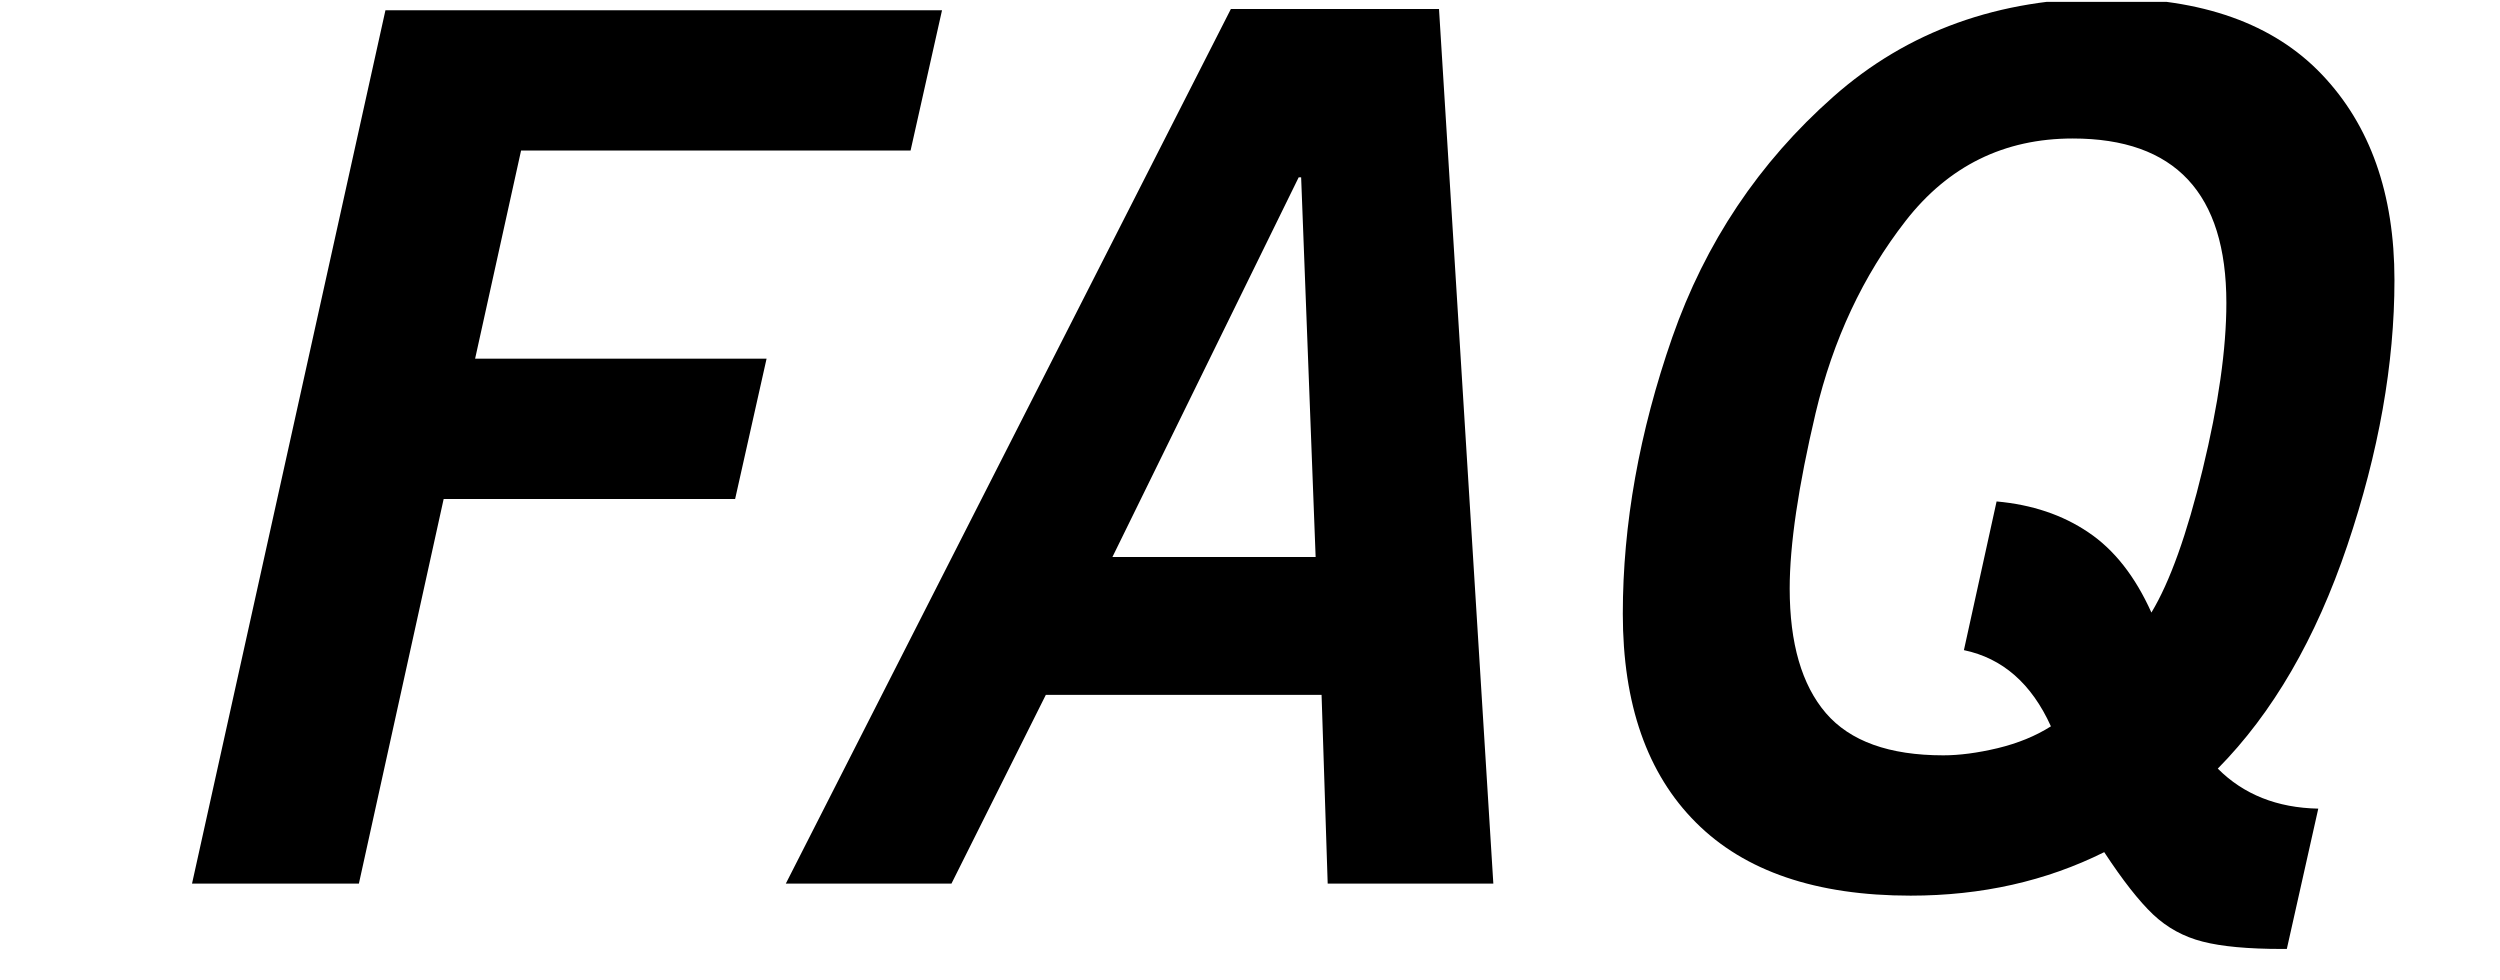 <?xml version="1.0" encoding="UTF-8"?>
<svg xmlns="http://www.w3.org/2000/svg" xmlns:xlink="http://www.w3.org/1999/xlink" width="255" zoomAndPan="magnify" viewBox="0 0 191.25 75" height="100" preserveAspectRatio="xMidYMid meet" version="1.0">
  <defs>
    <g></g>
    <clipPath id="461de7b4bc">
      <path d="M 14 0.145 L 73 0.145 L 73 68 L 14 68 Z M 14 0.145 " clip-rule="nonzero"></path>
    </clipPath>
    <clipPath id="47d5fc209c">
      <path d="M 60 0.145 L 115 0.145 L 115 68 L 60 68 Z M 60 0.145 " clip-rule="nonzero"></path>
    </clipPath>
    <clipPath id="0e266b14d4">
      <path d="M 124 0.145 L 184 0.145 L 184 73 L 124 73 Z M 124 0.145 " clip-rule="nonzero"></path>
    </clipPath>
  </defs>
  <g clip-path="url(#461de7b4bc)">
    <g fill="#000000" fill-opacity="1">
      <g transform="translate(7.471, 67.595)">
        <g>
          <path d="M 32.391 -56.078 L 28.875 -40.156 L 51.172 -40.156 L 48.766 -29.422 L 26.469 -29.422 L 19.984 0 L 7.219 0 L 22.016 -66.812 L 64.594 -66.812 L 62.188 -56.078 Z M 32.391 -56.078 "></path>
        </g>
      </g>
    </g>
  </g>
  <g clip-path="url(#47d5fc209c)">
    <g fill="#000000" fill-opacity="1">
      <g transform="translate(58.912, 67.595)">
        <g>
          <path d="M 42.656 0 L 42.188 -14.438 L 21.094 -14.438 L 13.875 0 L 1.203 0 L 35.25 -66.906 L 51.172 -66.906 L 55.328 0 Z M 40.625 -54.031 L 40.438 -54.031 L 26.188 -24.984 L 41.734 -24.984 Z M 40.625 -54.031 "></path>
        </g>
      </g>
    </g>
  </g>
  <g clip-path="url(#0e266b14d4)">
    <g fill="#000000" fill-opacity="1">
      <g transform="translate(115.442, 67.595)">
        <g>
          <path d="M 8.703 -20.641 C 8.703 -27.484 9.961 -34.531 12.484 -41.781 C 15.016 -49.031 19.117 -55.164 24.797 -60.188 C 30.473 -65.219 37.473 -67.734 45.797 -67.734 C 53.016 -67.734 58.473 -65.789 62.172 -61.906 C 65.879 -58.02 67.734 -52.773 67.734 -46.172 C 67.734 -39.754 66.531 -32.984 64.125 -25.859 C 61.719 -18.734 58.414 -13.047 54.219 -8.797 C 56.195 -6.816 58.758 -5.797 61.906 -5.734 L 59.5 5 L 59.125 5 C 56.531 5 54.508 4.812 53.062 4.438 C 51.613 4.07 50.348 3.379 49.266 2.359 C 48.191 1.336 46.945 -0.25 45.531 -2.406 C 41.082 -0.188 36.145 0.922 30.719 0.922 C 23.5 0.922 18.023 -0.941 14.297 -4.672 C 10.566 -8.398 8.703 -13.723 8.703 -20.641 Z M 41.453 -12.031 C 39.973 -15.301 37.754 -17.242 34.797 -17.859 L 37.297 -29.234 C 40.004 -28.992 42.344 -28.207 44.312 -26.875 C 46.289 -25.551 47.898 -23.504 49.141 -20.734 C 50.555 -23.078 51.863 -26.727 53.062 -31.688 C 54.27 -36.656 54.875 -40.898 54.875 -44.422 C 54.875 -52.805 50.957 -57 43.125 -57 C 37.875 -57 33.613 -54.898 30.344 -50.703 C 27.082 -46.516 24.785 -41.613 23.453 -36 C 22.129 -30.383 21.469 -25.91 21.469 -22.578 C 21.469 -18.379 22.391 -15.203 24.234 -13.047 C 26.086 -10.891 29.082 -9.812 33.219 -9.812 C 34.445 -9.812 35.832 -9.992 37.375 -10.359 C 38.926 -10.734 40.285 -11.289 41.453 -12.031 Z M 41.453 -12.031 "></path>
        </g>
      </g>
    </g>
  </g>
</svg>
